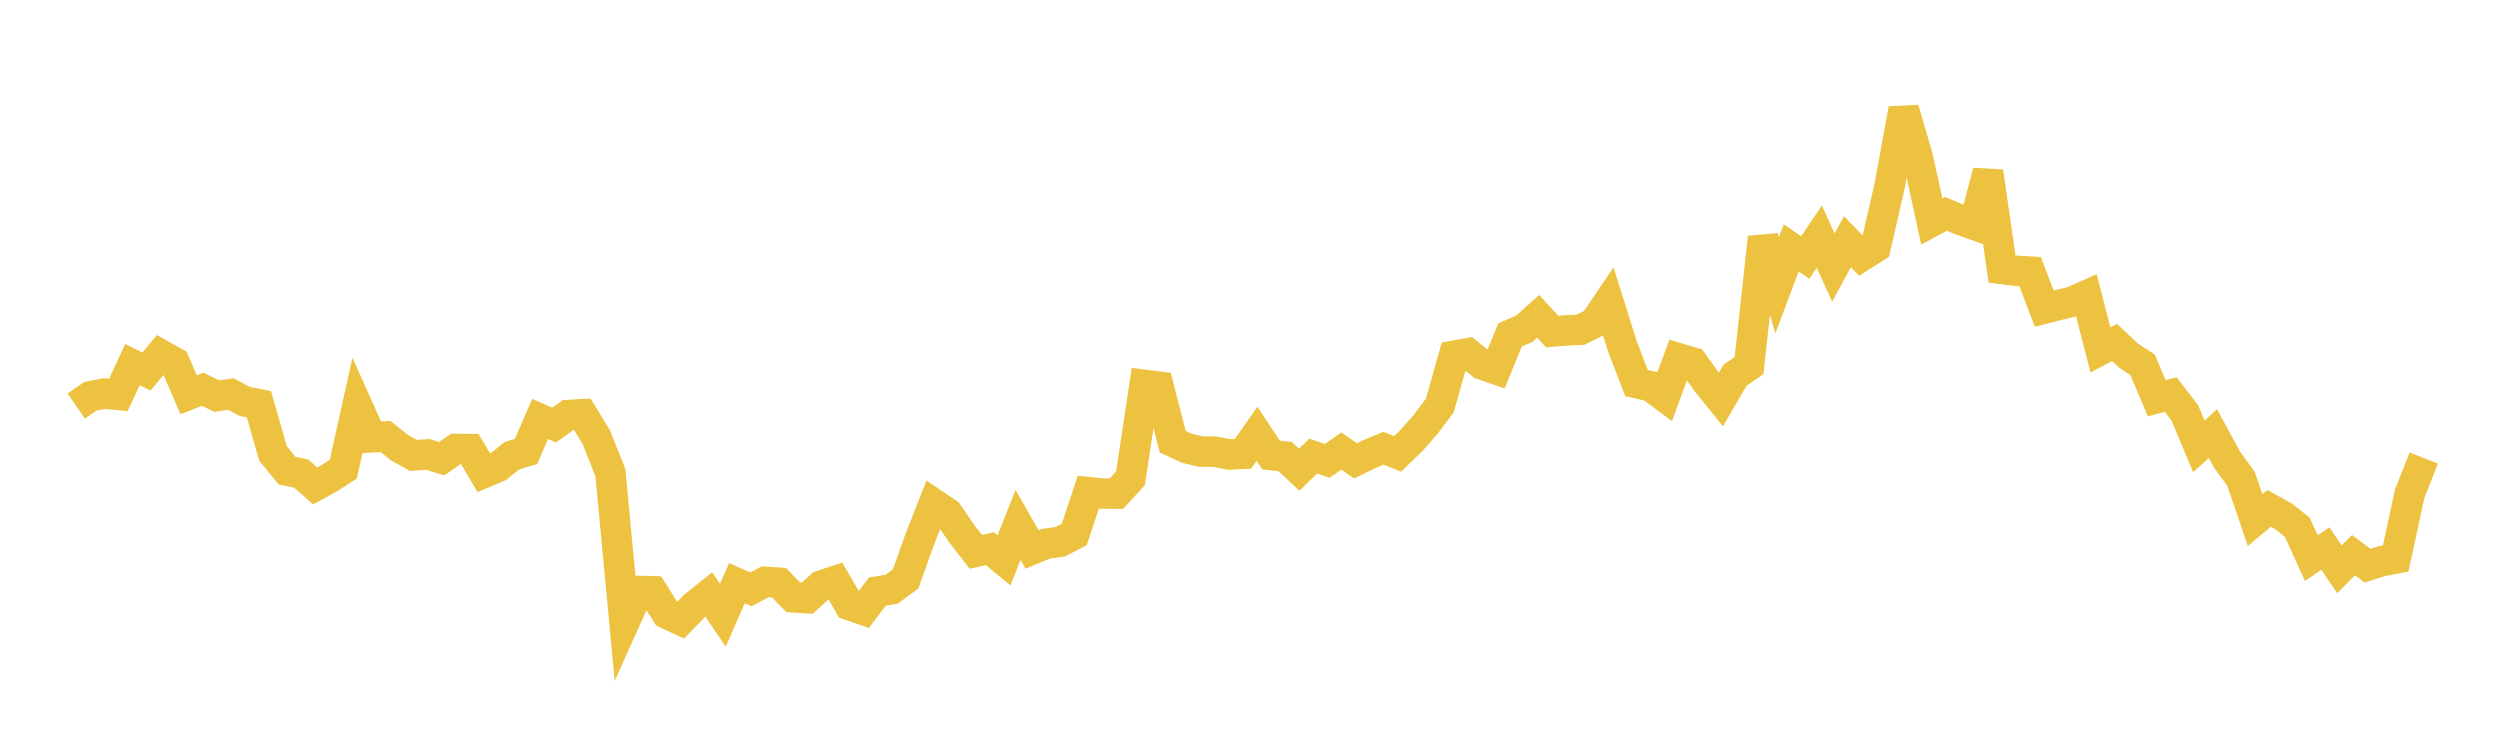 <svg width="164" height="48" xmlns="http://www.w3.org/2000/svg" xmlns:xlink="http://www.w3.org/1999/xlink"><path fill="none" stroke="rgb(237,194,64)" stroke-width="2" d="M5,26.638L5.922,26.001L6.844,25.817L7.766,25.906L8.689,23.92L9.611,24.377L10.533,23.258L11.455,23.773L12.377,25.893L13.299,25.535L14.222,25.983L15.144,25.852L16.066,26.338L16.988,26.52L17.91,29.749L18.832,30.877L19.754,31.065L20.677,31.876L21.599,31.373L22.521,30.772L23.443,26.629L24.365,28.687L25.287,28.632L26.21,29.368L27.132,29.876L28.054,29.81L28.976,30.09L29.898,29.452L30.82,29.458L31.743,31.021L32.665,30.632L33.587,29.892L34.509,29.614L35.431,27.483L36.353,27.885L37.275,27.225L38.198,27.174L39.12,28.683L40.042,31.001L40.964,40.811L41.886,38.763L42.808,38.788L43.731,40.253L44.653,40.683L45.575,39.734L46.497,38.999L47.419,40.362L48.341,38.254L49.263,38.659L50.186,38.168L51.108,38.225L52.03,39.184L52.952,39.241L53.874,38.412L54.796,38.107L55.719,39.694L56.641,40.011L57.563,38.802L58.485,38.657L59.407,37.981L60.329,35.397L61.251,33.05L62.174,33.672L63.096,35.019L64.018,36.199L64.94,35.995L65.862,36.757L66.784,34.436L67.707,36.046L68.629,35.663L69.551,35.541L70.473,35.06L71.395,32.285L72.317,32.379L73.24,32.382L74.162,31.371L75.084,25.245L76.006,25.361L76.928,28.974L77.85,29.403L78.772,29.624L79.695,29.63L80.617,29.817L81.539,29.769L82.461,28.459L83.383,29.851L84.305,29.948L85.228,30.812L86.15,29.917L87.072,30.233L87.994,29.587L88.916,30.233L89.838,29.785L90.76,29.406L91.683,29.775L92.605,28.88L93.527,27.828L94.449,26.607L95.371,23.34L96.293,23.175L97.216,23.907L98.138,24.227L99.06,21.963L99.982,21.578L100.904,20.75L101.826,21.749L102.749,21.672L103.671,21.634L104.593,21.176L105.515,19.812L106.437,22.748L107.359,25.133L108.281,25.338L109.204,26.026L110.126,23.507L111.048,23.781L111.97,25.065L112.892,26.208L113.814,24.619L114.737,23.984L115.659,15.572L116.581,18.717L117.503,16.263L118.425,16.895L119.347,15.523L120.269,17.551L121.192,15.854L122.114,16.81L123.036,16.224L123.958,12.201L124.88,7.153L125.802,10.302L126.725,14.531L127.647,14.027L128.569,14.412L129.491,14.742L130.413,11.259L131.335,17.647L132.257,17.764L133.18,17.82L134.102,20.246L135.024,20.011L135.946,19.792L136.868,19.379L137.79,22.957L138.713,22.466L139.635,23.332L140.557,23.932L141.479,26.124L142.401,25.883L143.323,27.083L144.246,29.284L145.168,28.444L146.09,30.146L147.012,31.411L147.934,34.116L148.856,33.346L149.778,33.858L150.701,34.585L151.623,36.615L152.545,35.984L153.467,37.348L154.389,36.418L155.311,37.109L156.234,36.815L157.156,36.64L158.078,32.382L159,30.045"></path></svg>